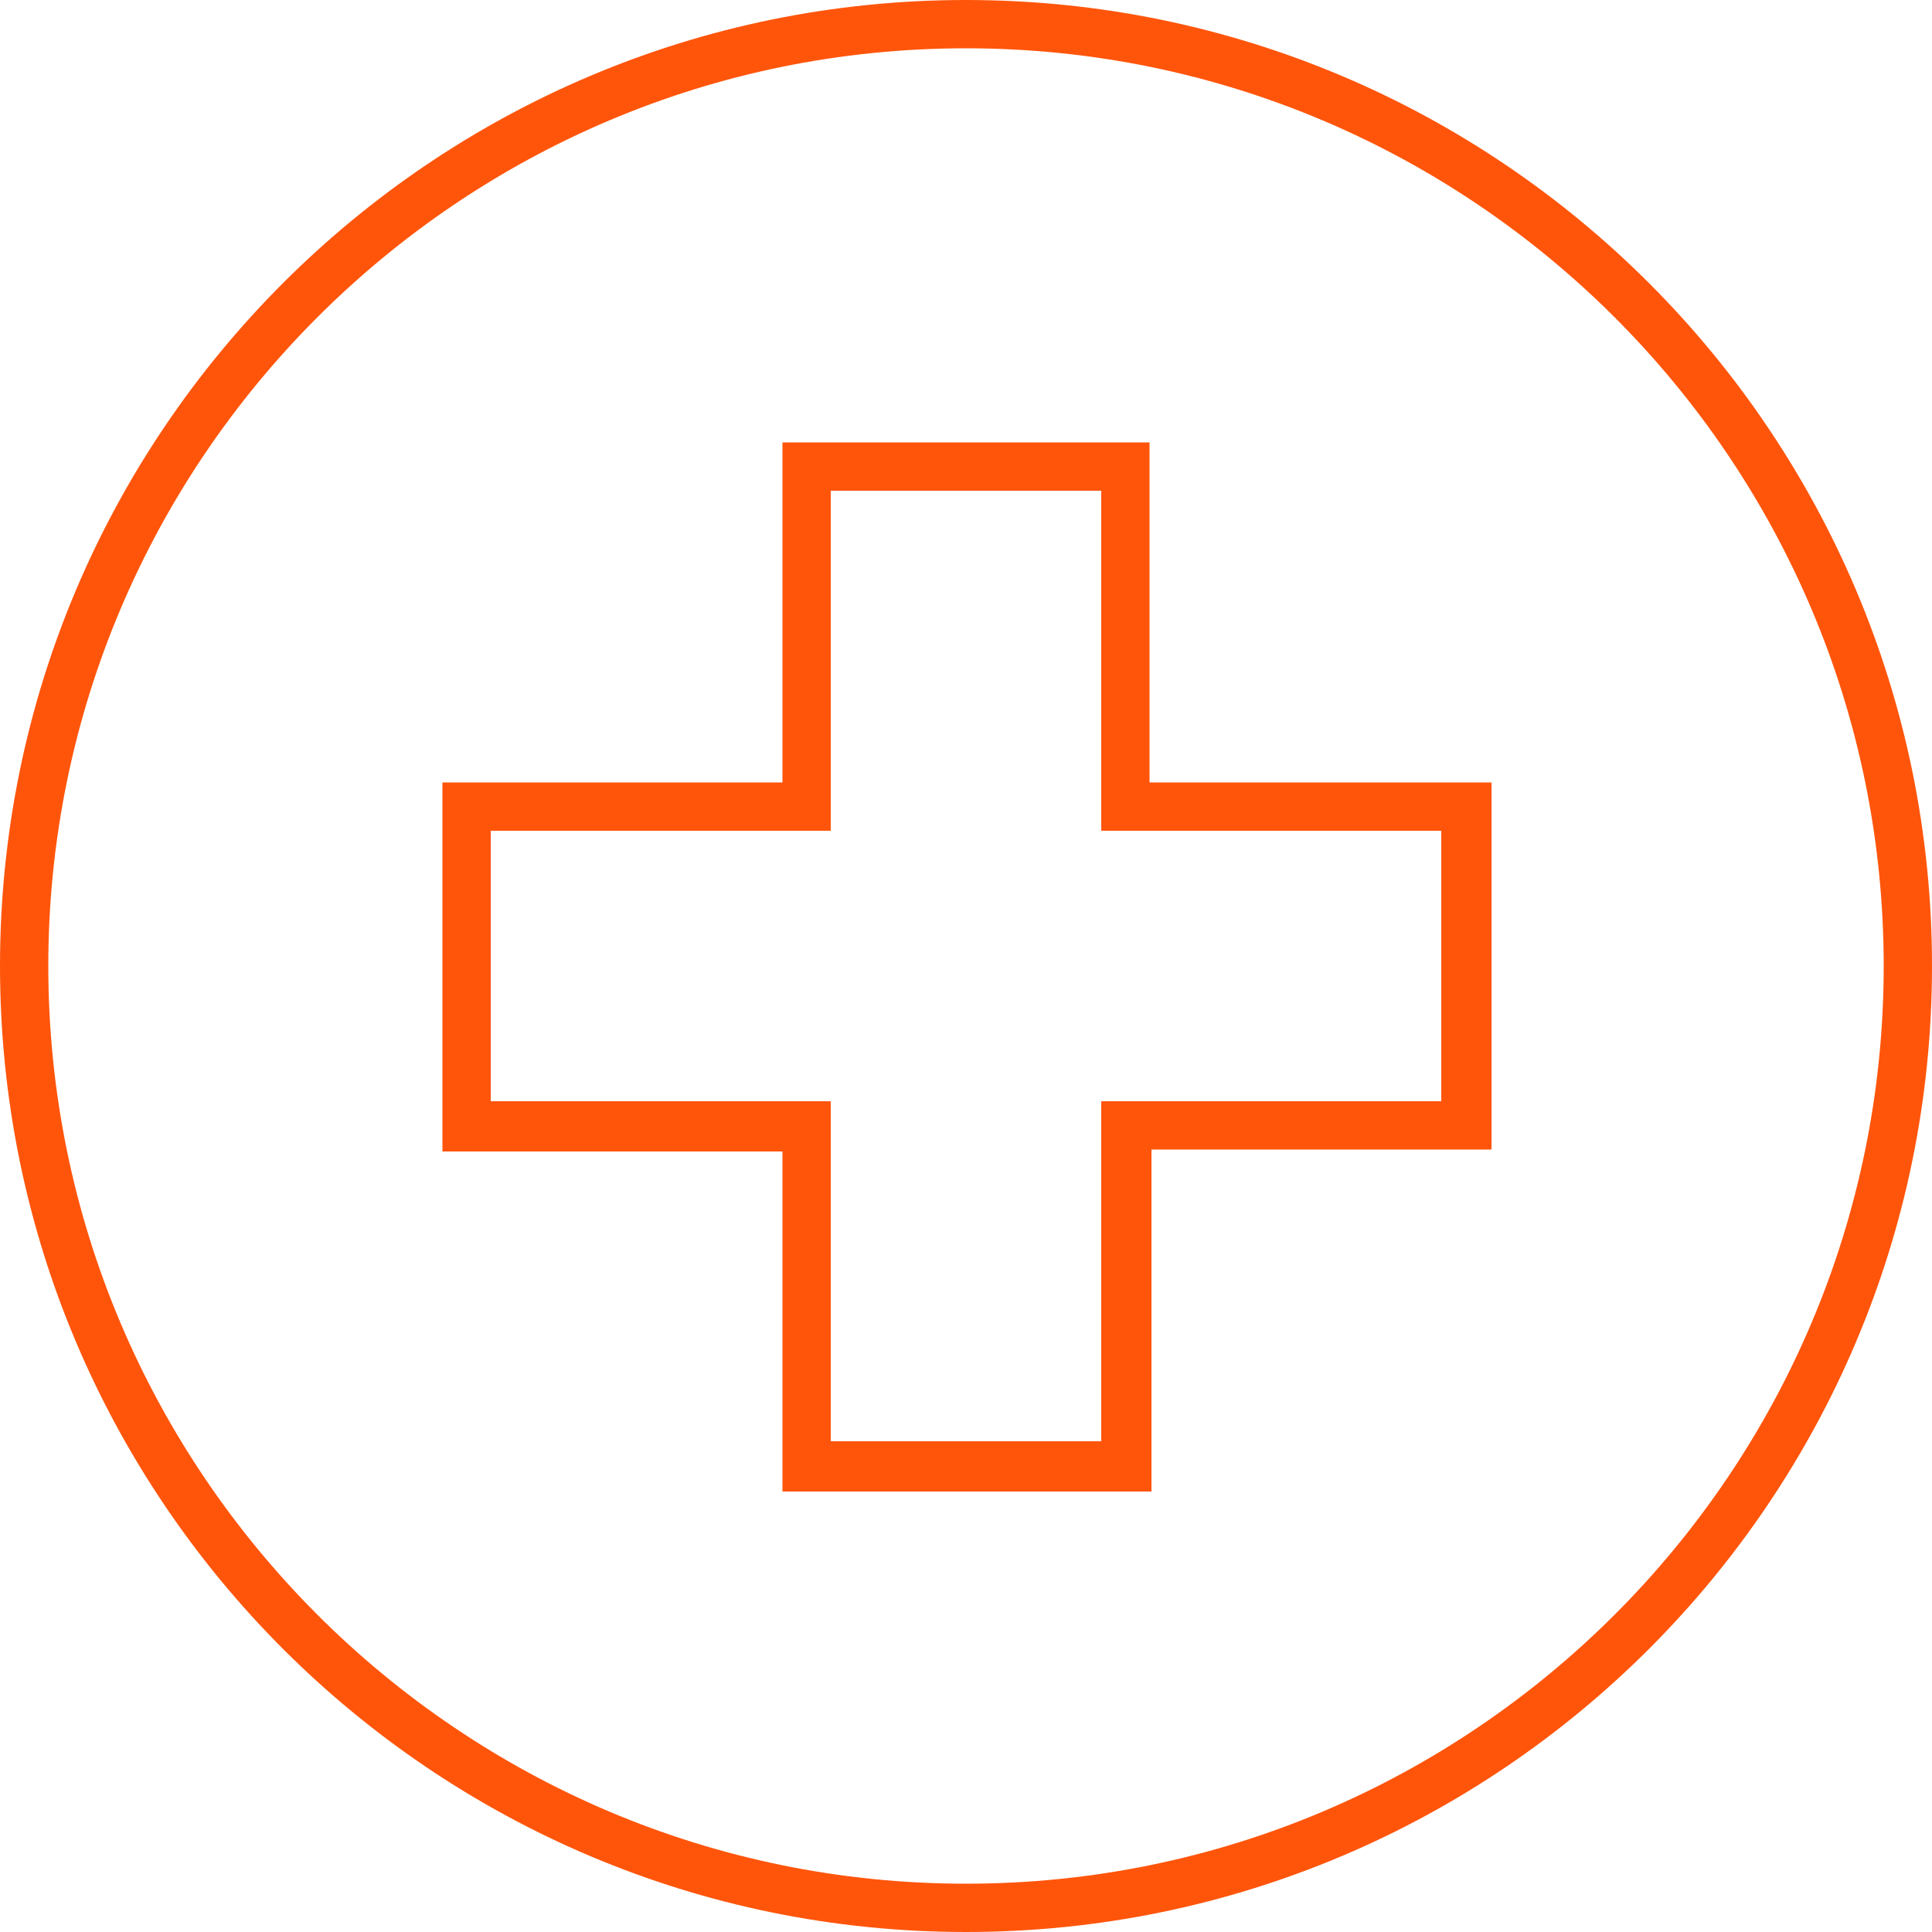 <?xml version="1.0" encoding="UTF-8"?>
<svg id="Layer_8" xmlns="http://www.w3.org/2000/svg" width="100" height="100" version="1.1" viewBox="0 0 100 100">
  <!-- Generator: Adobe Illustrator 29.5.1, SVG Export Plug-In . SVG Version: 2.1.0 Build 141)  -->
  <defs>
    <style>
      .st0 {
        fill: #ff550b;
      }
    </style>
  </defs>
  <path class="st0" d="M50,2.5c26.2,0,47.5,21.3,47.5,47.5s-21.3,47.5-47.5,47.5S2.5,76.2,2.5,50,23.8,2.5,50,2.5M50,0C22.4,0,0,22.4,0,50s22.4,50,50,50,50-22.4,50-50S77.6,0,50,0h0Z"/>
  <path class="st0" d="M57,25.4v17.6h17.6v14h-17.6v17.6h-14v-17.6h-17.6v-14h17.6v-17.6h14M59.5,22.9h-19v17.6h-17.6v19.1h17.6v17.6h19.1v-17.7h17.6v-19h-17.7v-17.6h0Z"/>
</svg>